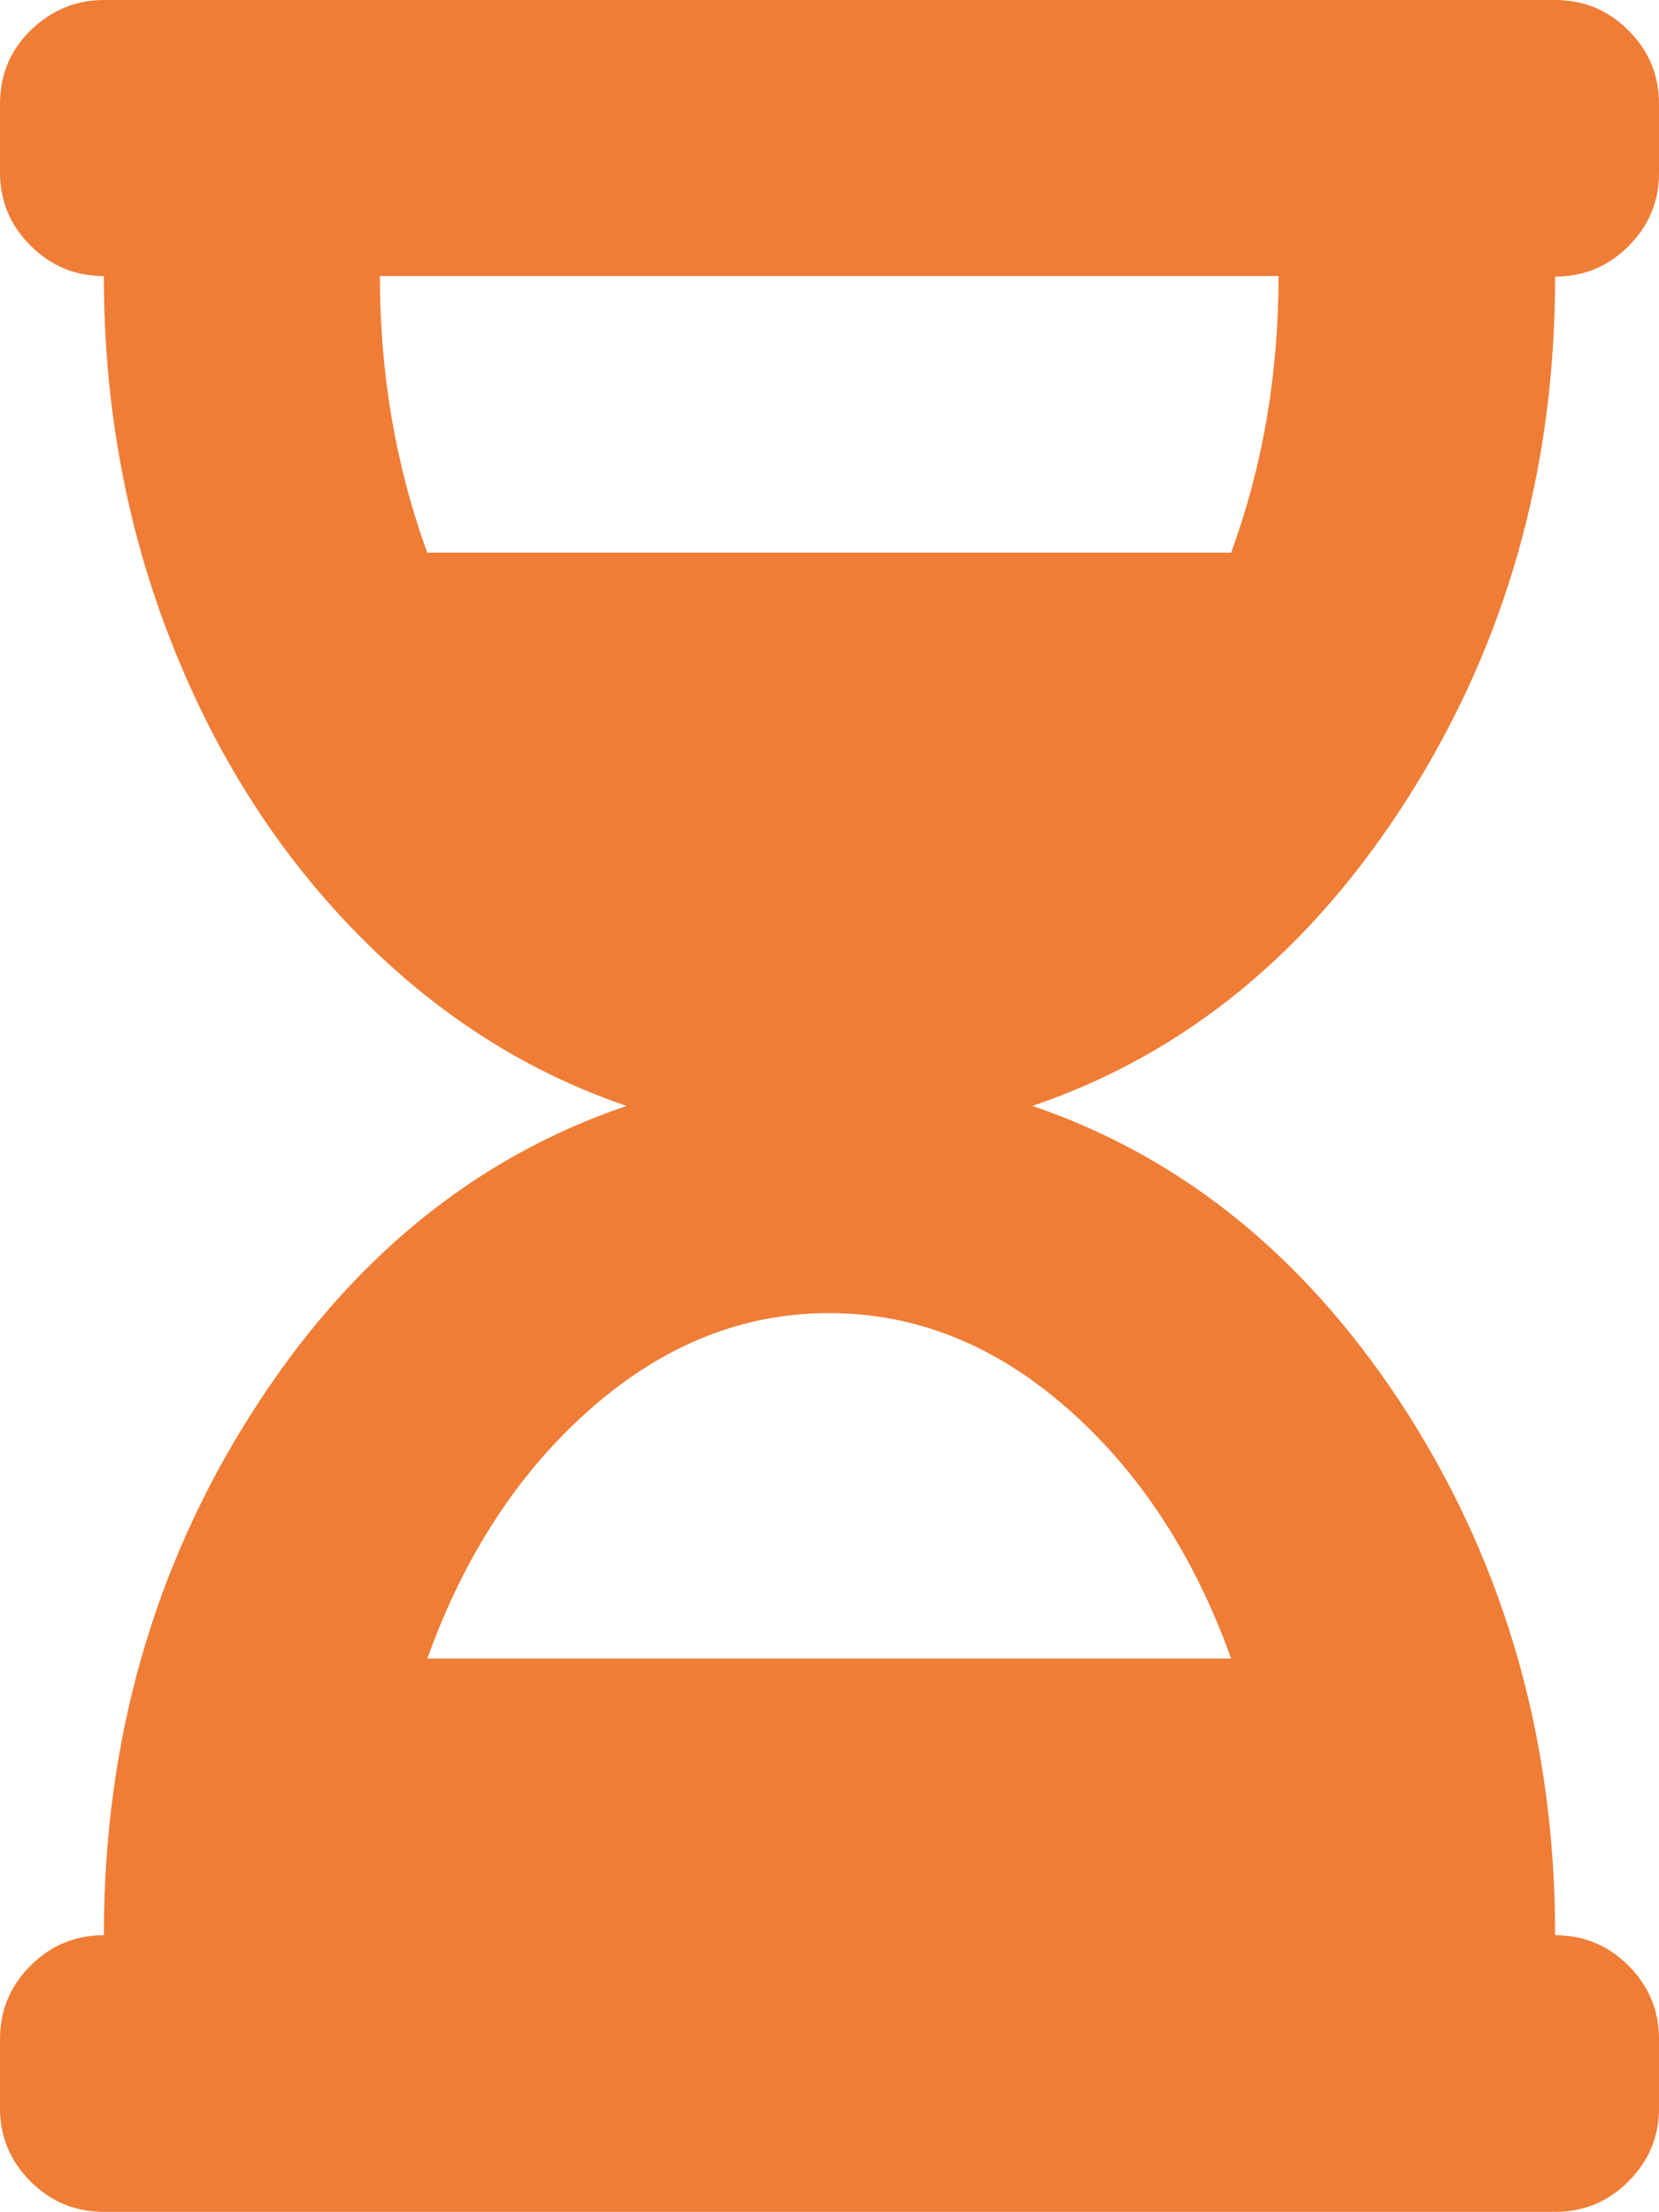 <?xml version="1.0" encoding="UTF-8"?><svg id="Calque_2" xmlns="http://www.w3.org/2000/svg" viewBox="0 0 29.39 39.18"><defs><style>.cls-1{fill:#ef7d36;}</style></defs><g id="Calque_1-2"><path class="cls-1" d="M27.55,0c.51,0,.94,.18,1.3,.54,.36,.36,.54,.79,.54,1.3v1.22c0,.51-.18,.94-.54,1.3-.36,.36-.79,.54-1.3,.54,0,3.42-.87,6.49-2.6,9.22-1.73,2.73-3.95,4.55-6.66,5.47,2.7,.92,4.92,2.74,6.66,5.47,1.73,2.73,2.6,5.8,2.6,9.22,.51,0,.94,.18,1.3,.54,.36,.36,.54,.79,.54,1.3v1.22c0,.51-.18,.94-.54,1.3-.36,.36-.79,.54-1.3,.54H1.84c-.51,0-.94-.18-1.3-.54s-.54-.79-.54-1.3v-1.22c0-.51,.18-.94,.54-1.3,.36-.36,.79-.54,1.3-.54,0-3.42,.87-6.49,2.6-9.22,1.73-2.73,3.95-4.55,6.66-5.47-1.79-.61-3.38-1.63-4.78-3.06-1.4-1.43-2.5-3.15-3.29-5.17-.79-2.01-1.19-4.17-1.19-6.47-.51,0-.94-.18-1.3-.54-.36-.36-.54-.79-.54-1.3V1.84C0,1.33,.18,.89,.54,.54s.79-.54,1.3-.54H27.55Zm-5.74,9.79c.56-1.53,.84-3.16,.84-4.9H6.73c0,1.73,.28,3.37,.84,4.9h14.23Zm0,19.59c-.66-1.84-1.63-3.32-2.91-4.44-1.28-1.12-2.68-1.68-4.21-1.68s-2.93,.56-4.21,1.68c-1.28,1.12-2.25,2.6-2.91,4.44h14.23Z"/></g></svg>